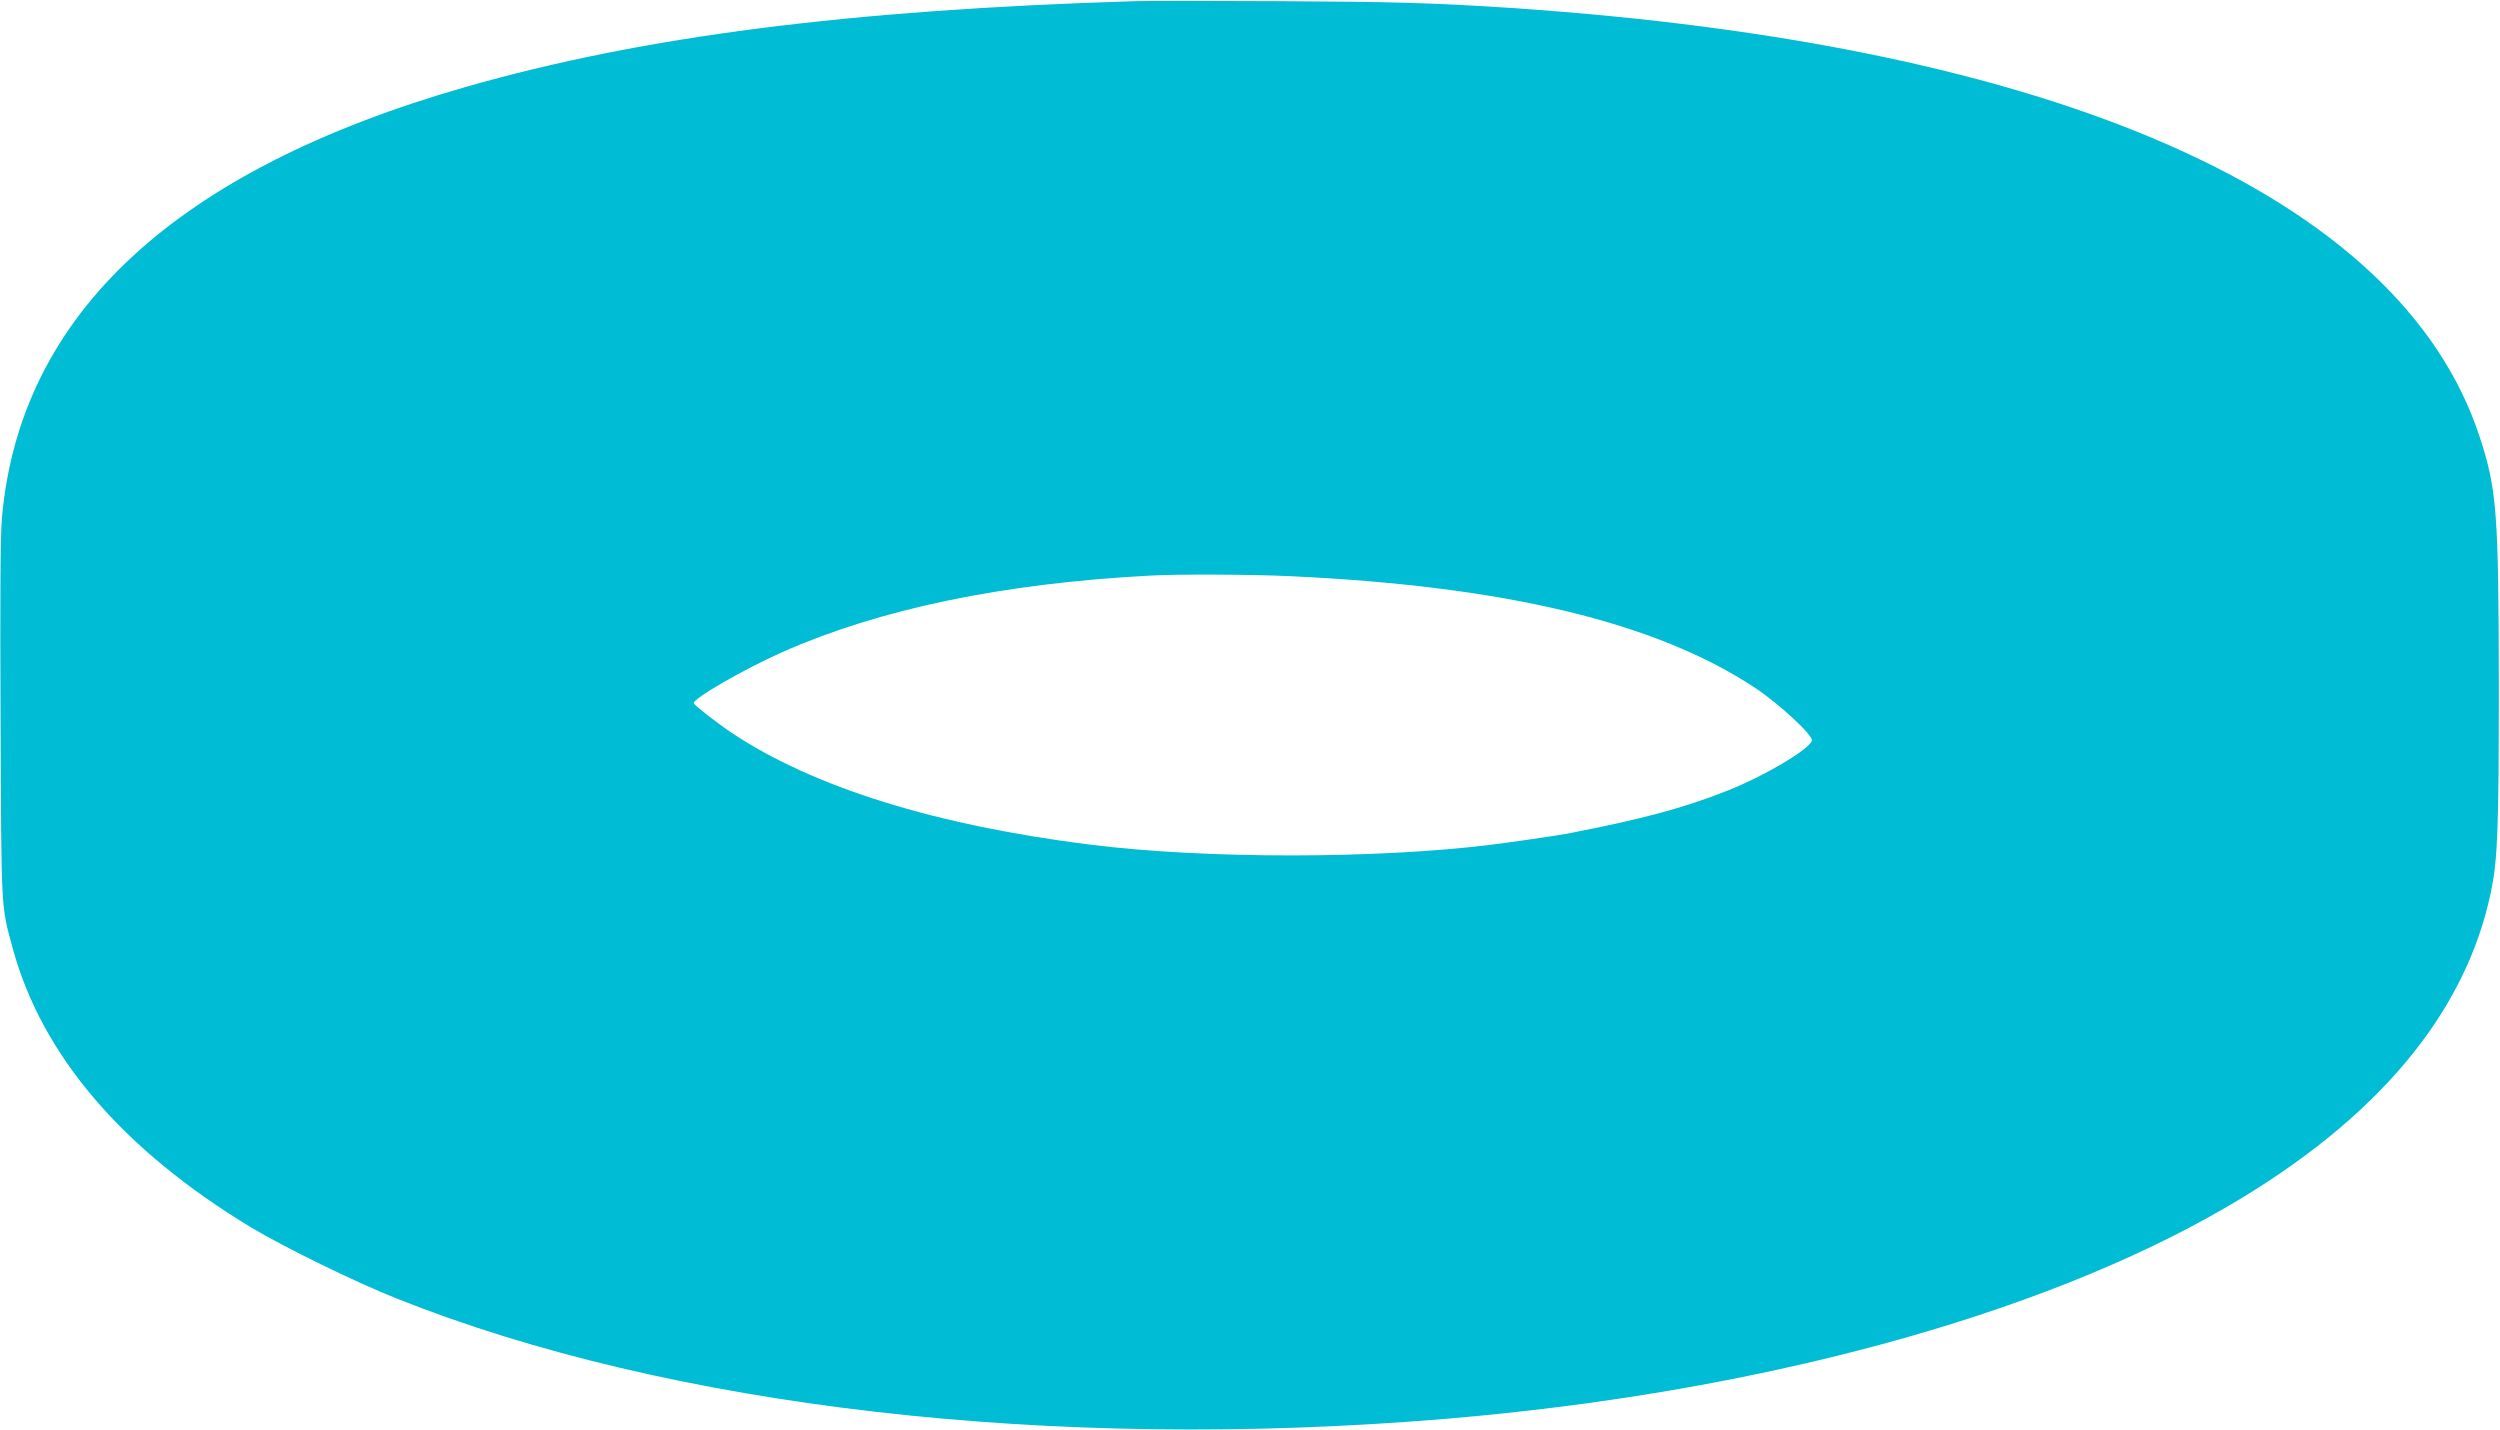 <?xml version="1.0" standalone="no"?>
<!DOCTYPE svg PUBLIC "-//W3C//DTD SVG 20010904//EN"
 "http://www.w3.org/TR/2001/REC-SVG-20010904/DTD/svg10.dtd">
<svg version="1.0" xmlns="http://www.w3.org/2000/svg"
 width="1280pt" height="732pt" viewBox="0 0 1280 732"
 preserveAspectRatio="xMidYMid meet">
<g transform="translate(0,732) scale(0.1,-0.1)"
fill="#00bcd4" stroke="none">
<path d="M5810 7314 c-1467 -45 -2518 -180 -3425 -439 -1487 -426 -2282 -1163
-2375 -2205 -8 -86 -10 -412 -7 -1040 4 -992 2 -944 62 -1165 149 -548 562
-1031 1220 -1429 172 -103 527 -277 745 -364 1400 -559 3359 -784 5365 -617
1594 133 3043 525 4005 1085 770 448 1224 990 1354 1615 34 166 40 318 40
1050 -1 894 -10 1012 -100 1284 -407 1229 -2167 2005 -4969 2191 -384 25 -587
31 -1180 34 -346 2 -677 2 -735 0z m795 -2944 c1103 -51 1872 -236 2380 -571
126 -84 302 -247 292 -272 -18 -47 -245 -181 -432 -255 -224 -89 -440 -147
-830 -222 -45 -8 -280 -43 -380 -55 -587 -73 -1467 -73 -2050 0 -793 99 -1417
293 -1836 571 -72 48 -192 141 -197 153 -8 22 255 174 453 262 499 221 1127
352 1885 392 139 8 525 6 715 -3z"/>
</g>
</svg>
